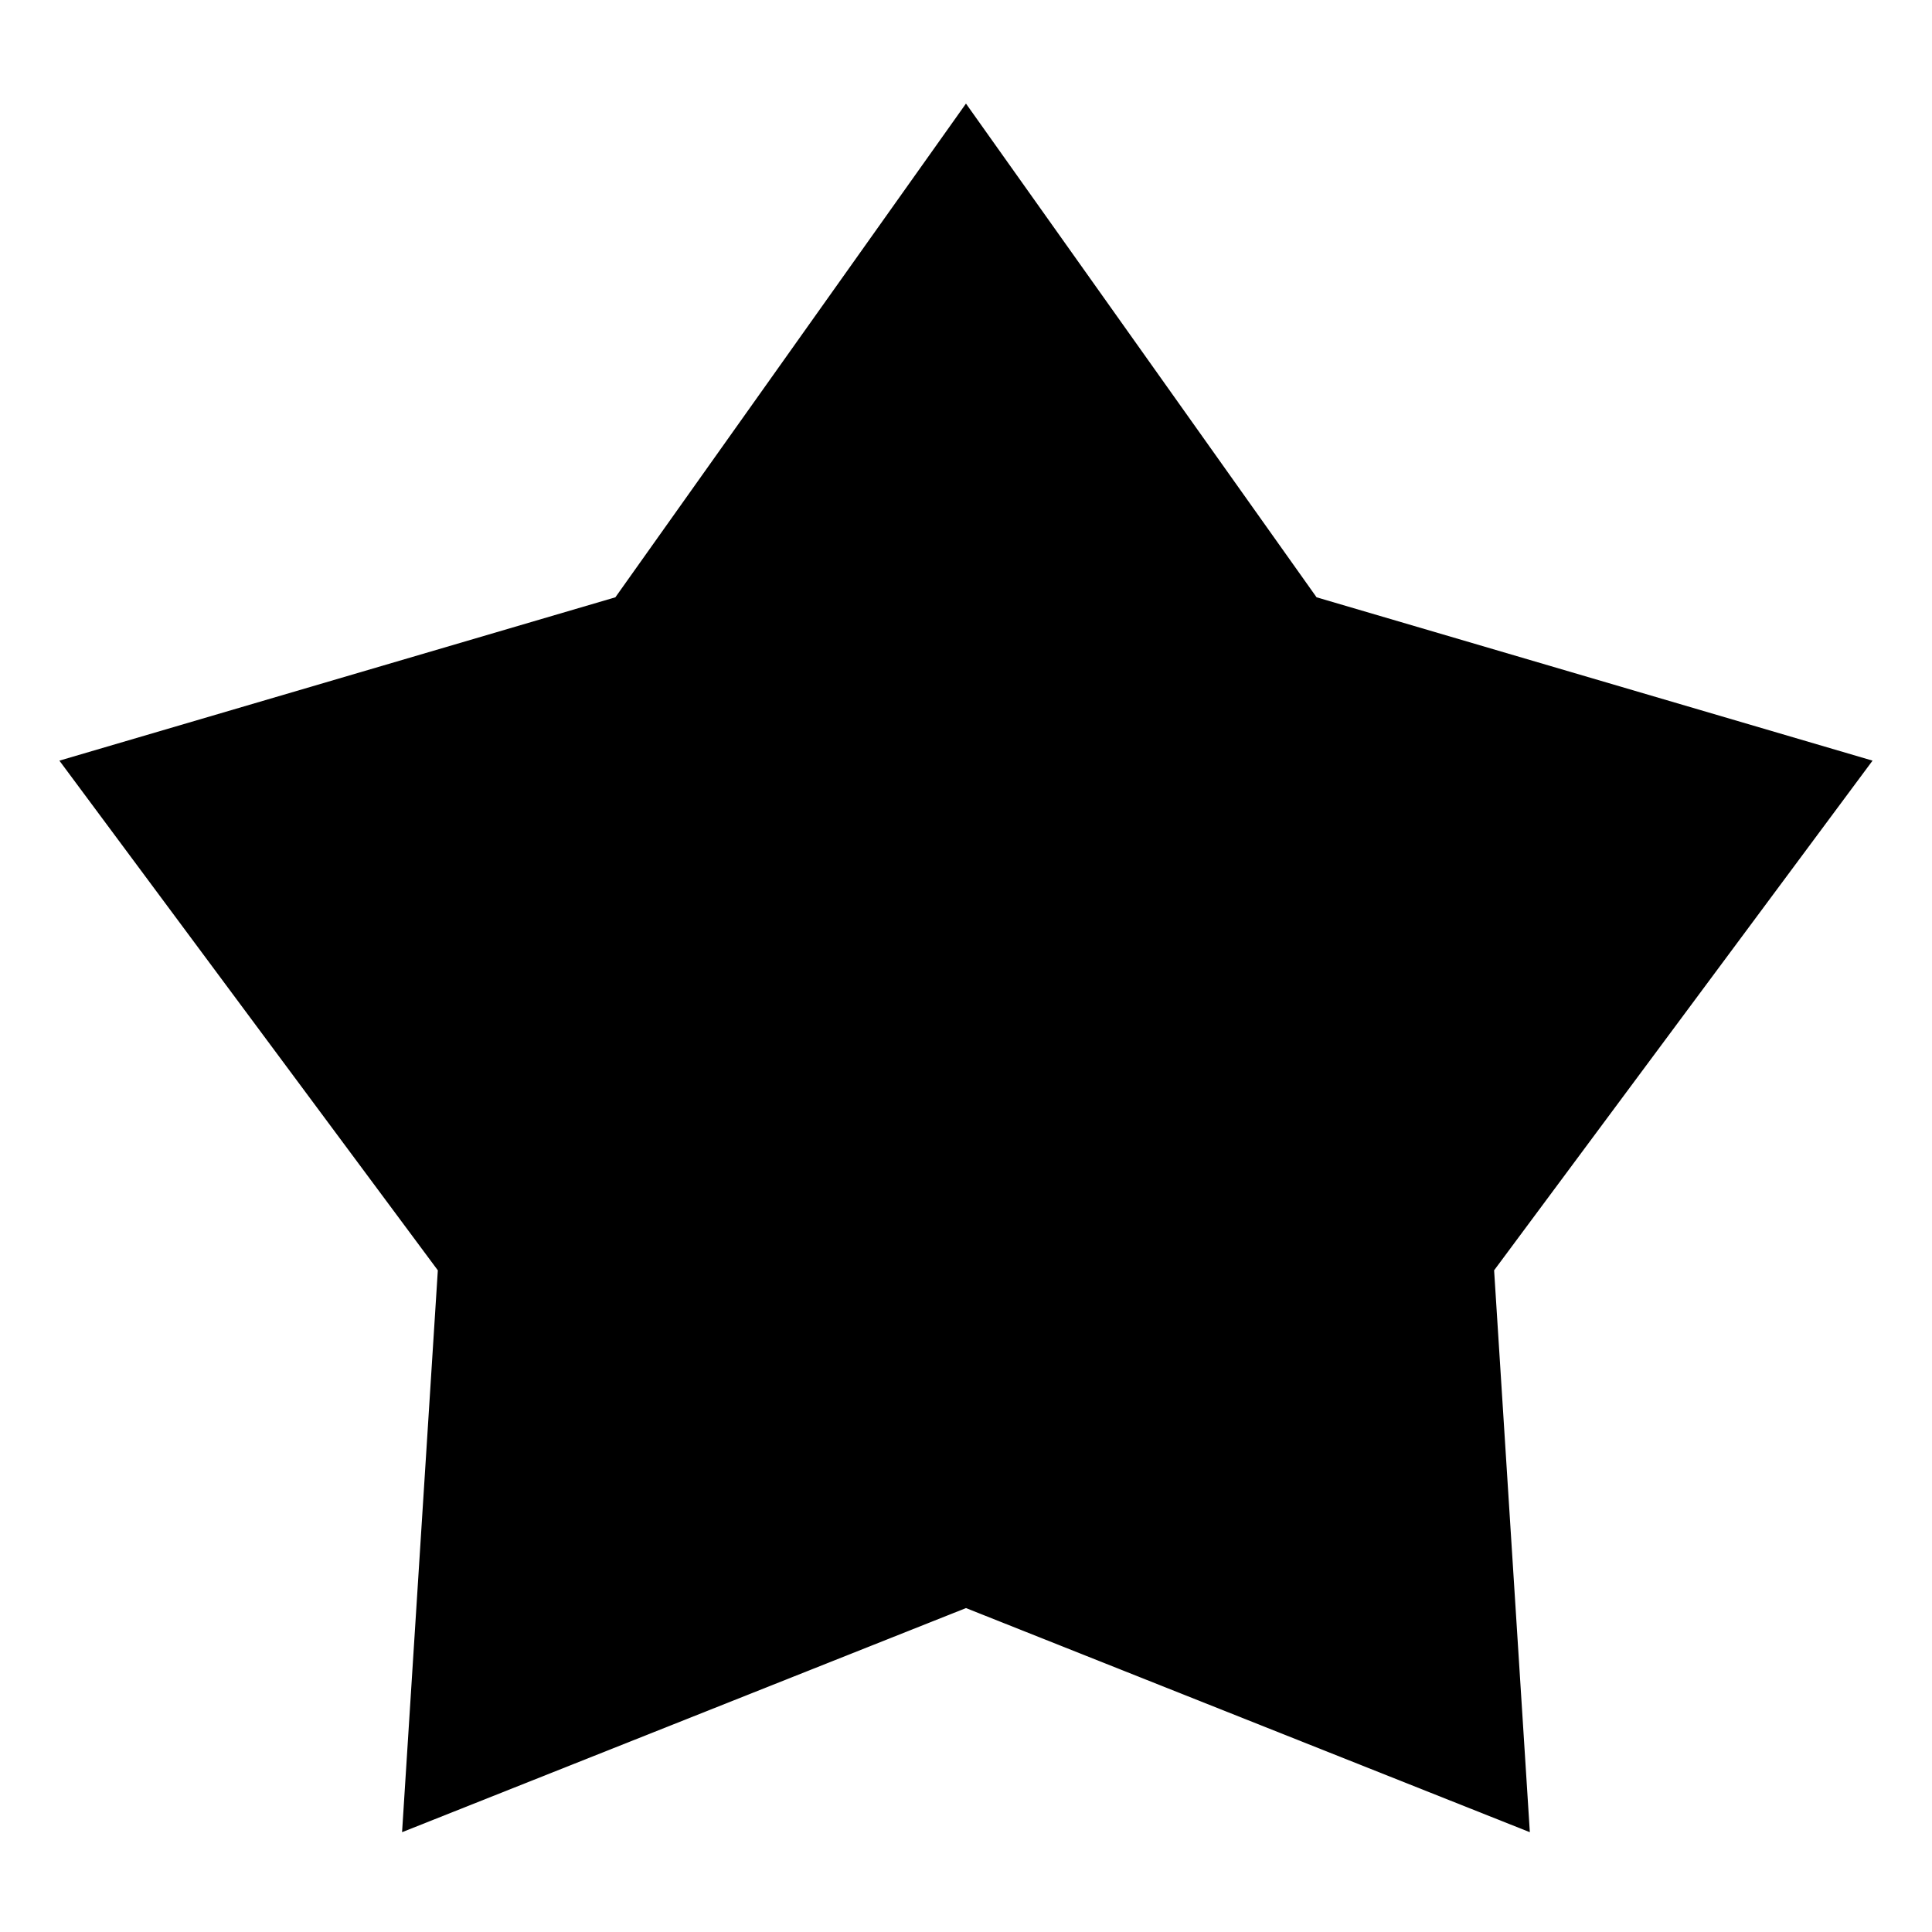 <?xml version="1.0" encoding="UTF-8"?>
<!-- The Best Svg Icon site in the world: iconSvg.co, Visit us! https://iconsvg.co -->
<svg fill="#000000" width="800px" height="800px" version="1.1" viewBox="144 144 512 512" xmlns="http://www.w3.org/2000/svg">
 <path d="m260.03 480.65-9.477 148.9 149.44-59.391 149.43 59.391-9.469-148.9 100.29-135.07-147.34-43.289-92.914-130.84-92.91 130.84-147.34 43.289z"/>
</svg>